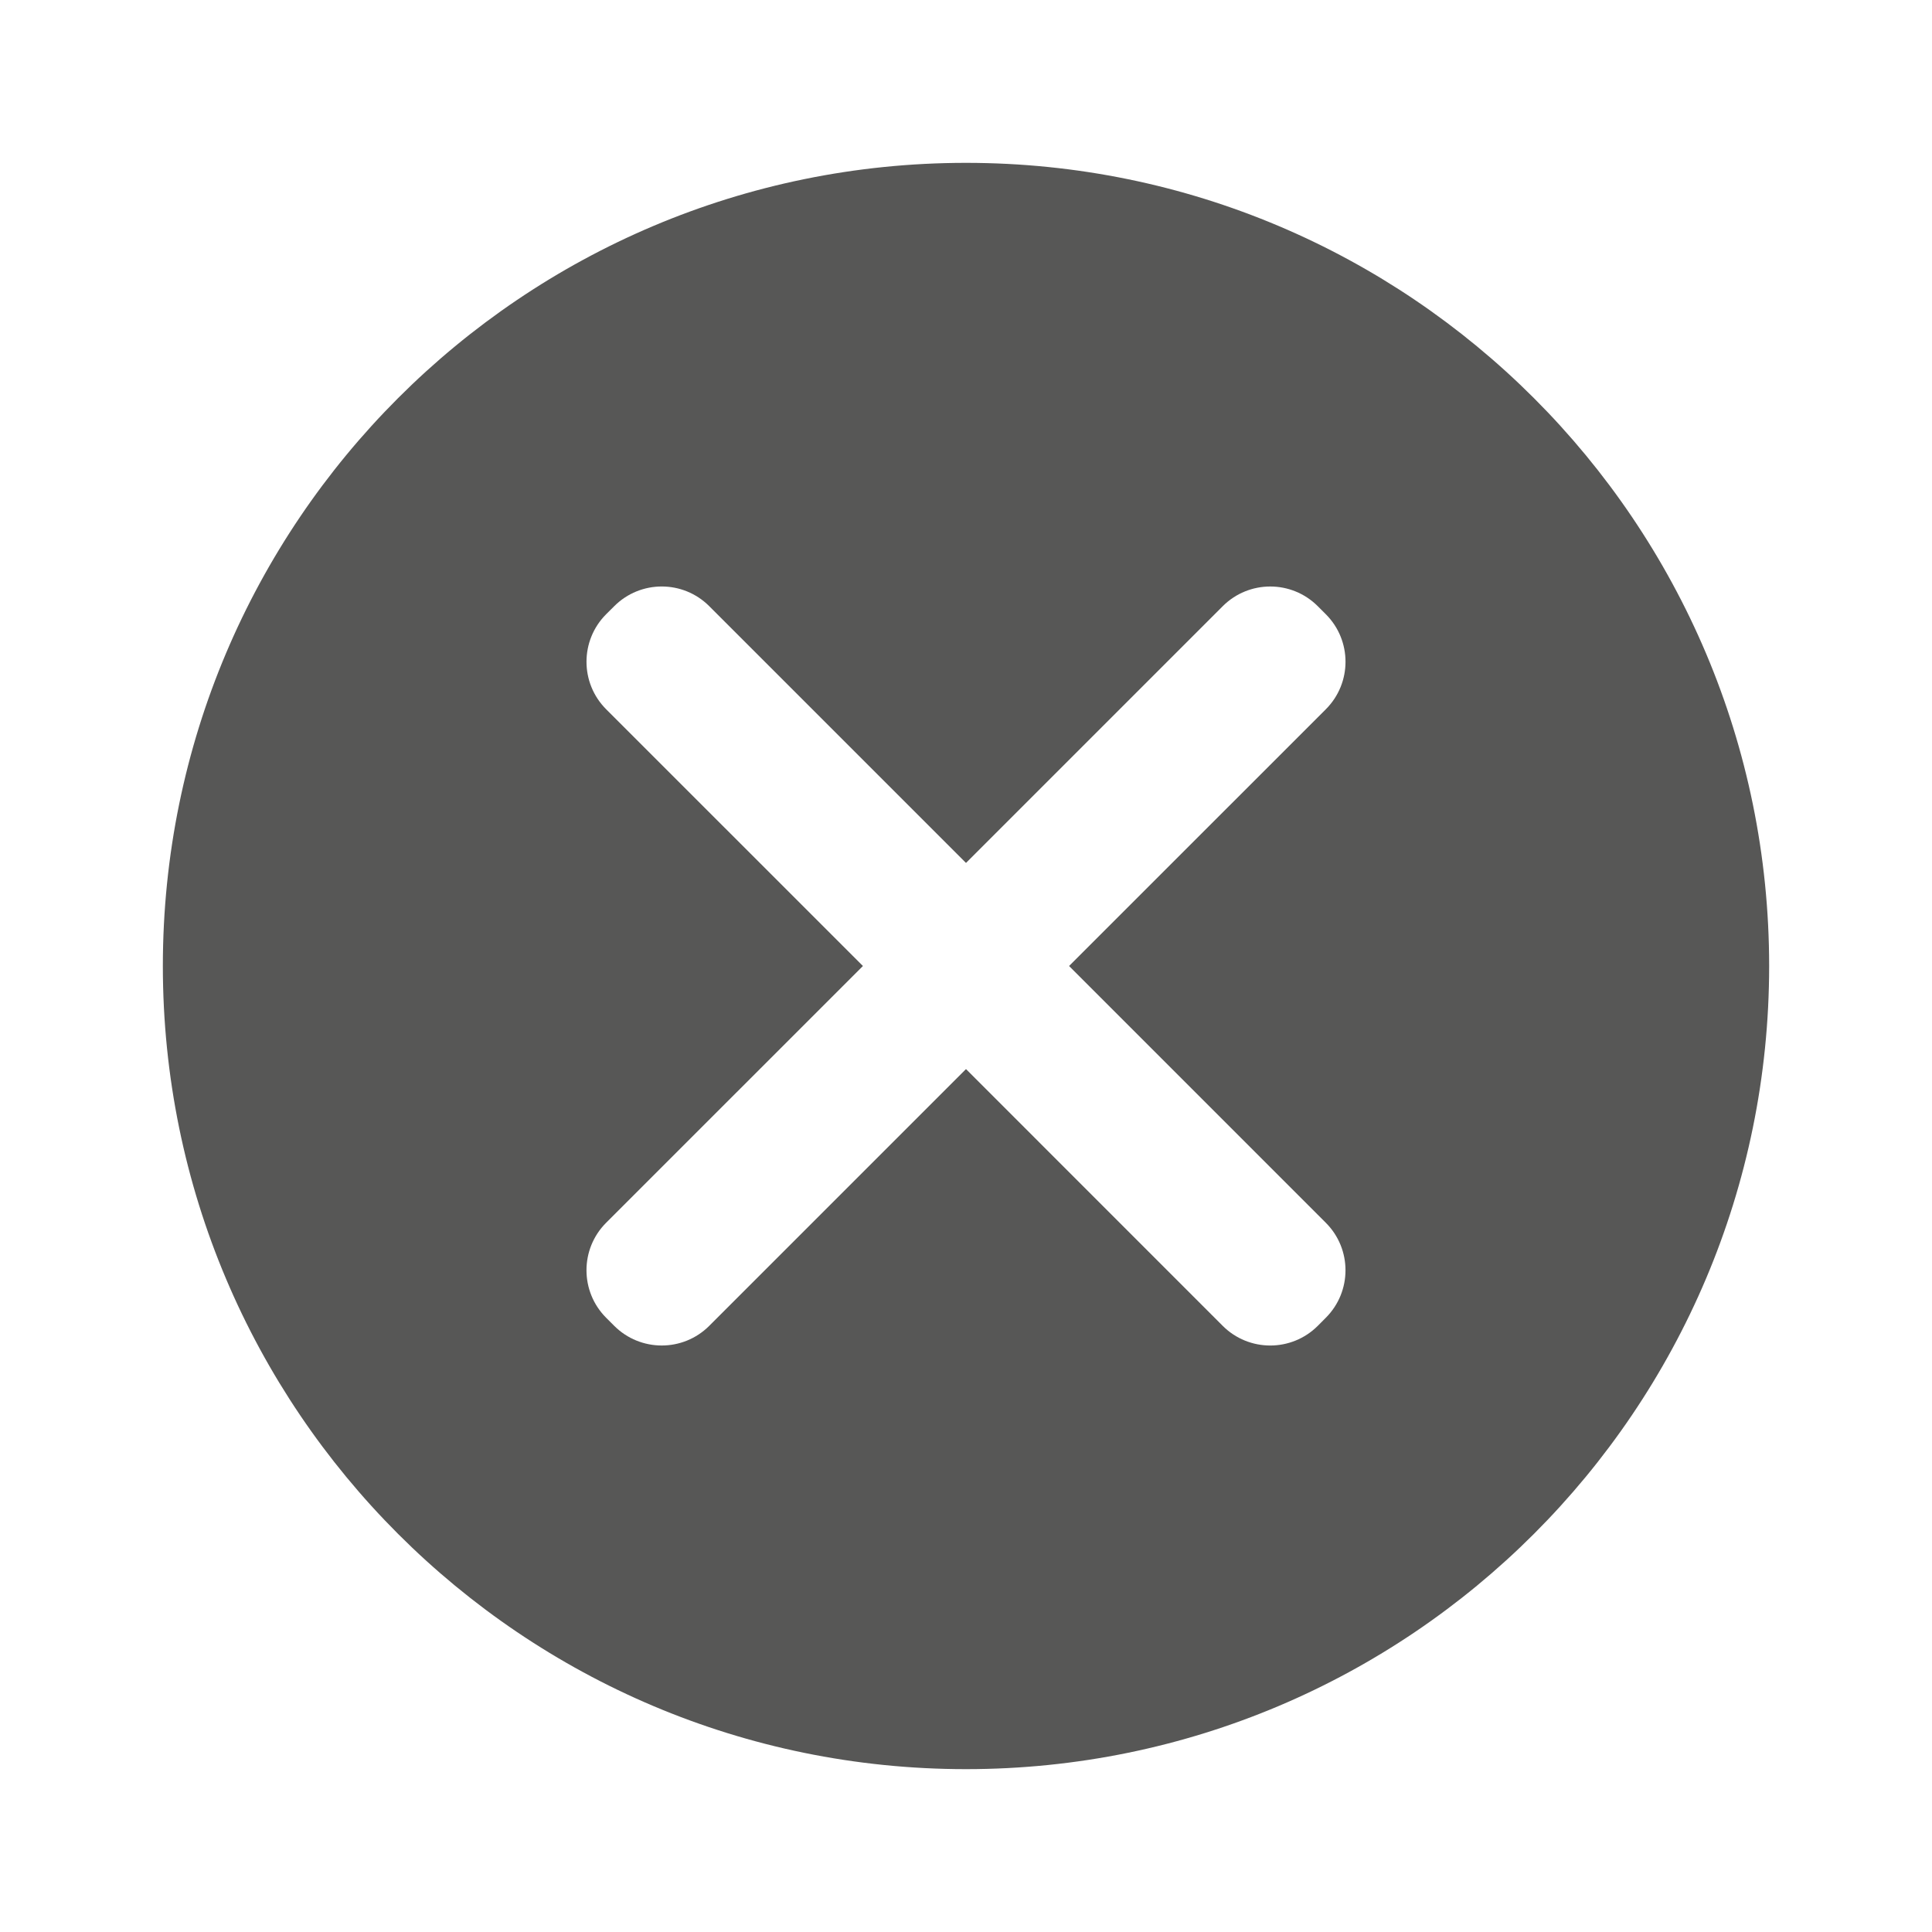 <svg xmlns="http://www.w3.org/2000/svg" width="1200pt" height="1200pt" version="1.1" viewBox="0 0 1200 1200">
 <path d="m600 101.15c-275.52 0-498.85 223.36-498.85 498.85 0 275.52 223.33 498.85 498.85 498.85 275.5 0 498.85-223.33 498.85-498.85 0-275.5-223.36-498.85-498.85-498.85zm223.48 658.33c16.309 16.285 16.309 42.707 0 59.016l-4.992 5.016c-16.309 16.285-42.73 16.285-59.039 0l-159.45-159.49-159.48 159.48c-16.285 16.285-42.707 16.285-59.016 0l-5.016-5.016c-16.285-16.309-16.285-42.73 0-59.016l159.49-159.47-159.48-159.46c-16.285-16.309-16.285-42.73 0-59.039l5.016-4.992c16.309-16.309 42.73-16.309 59.016 0l159.47 159.47 159.46-159.46c16.309-16.309 42.73-16.309 59.039 0l4.992 4.992c16.309 16.309 16.309 42.73 0 59.039l-159.47 159.45z" fill="#575756"/>
</svg>